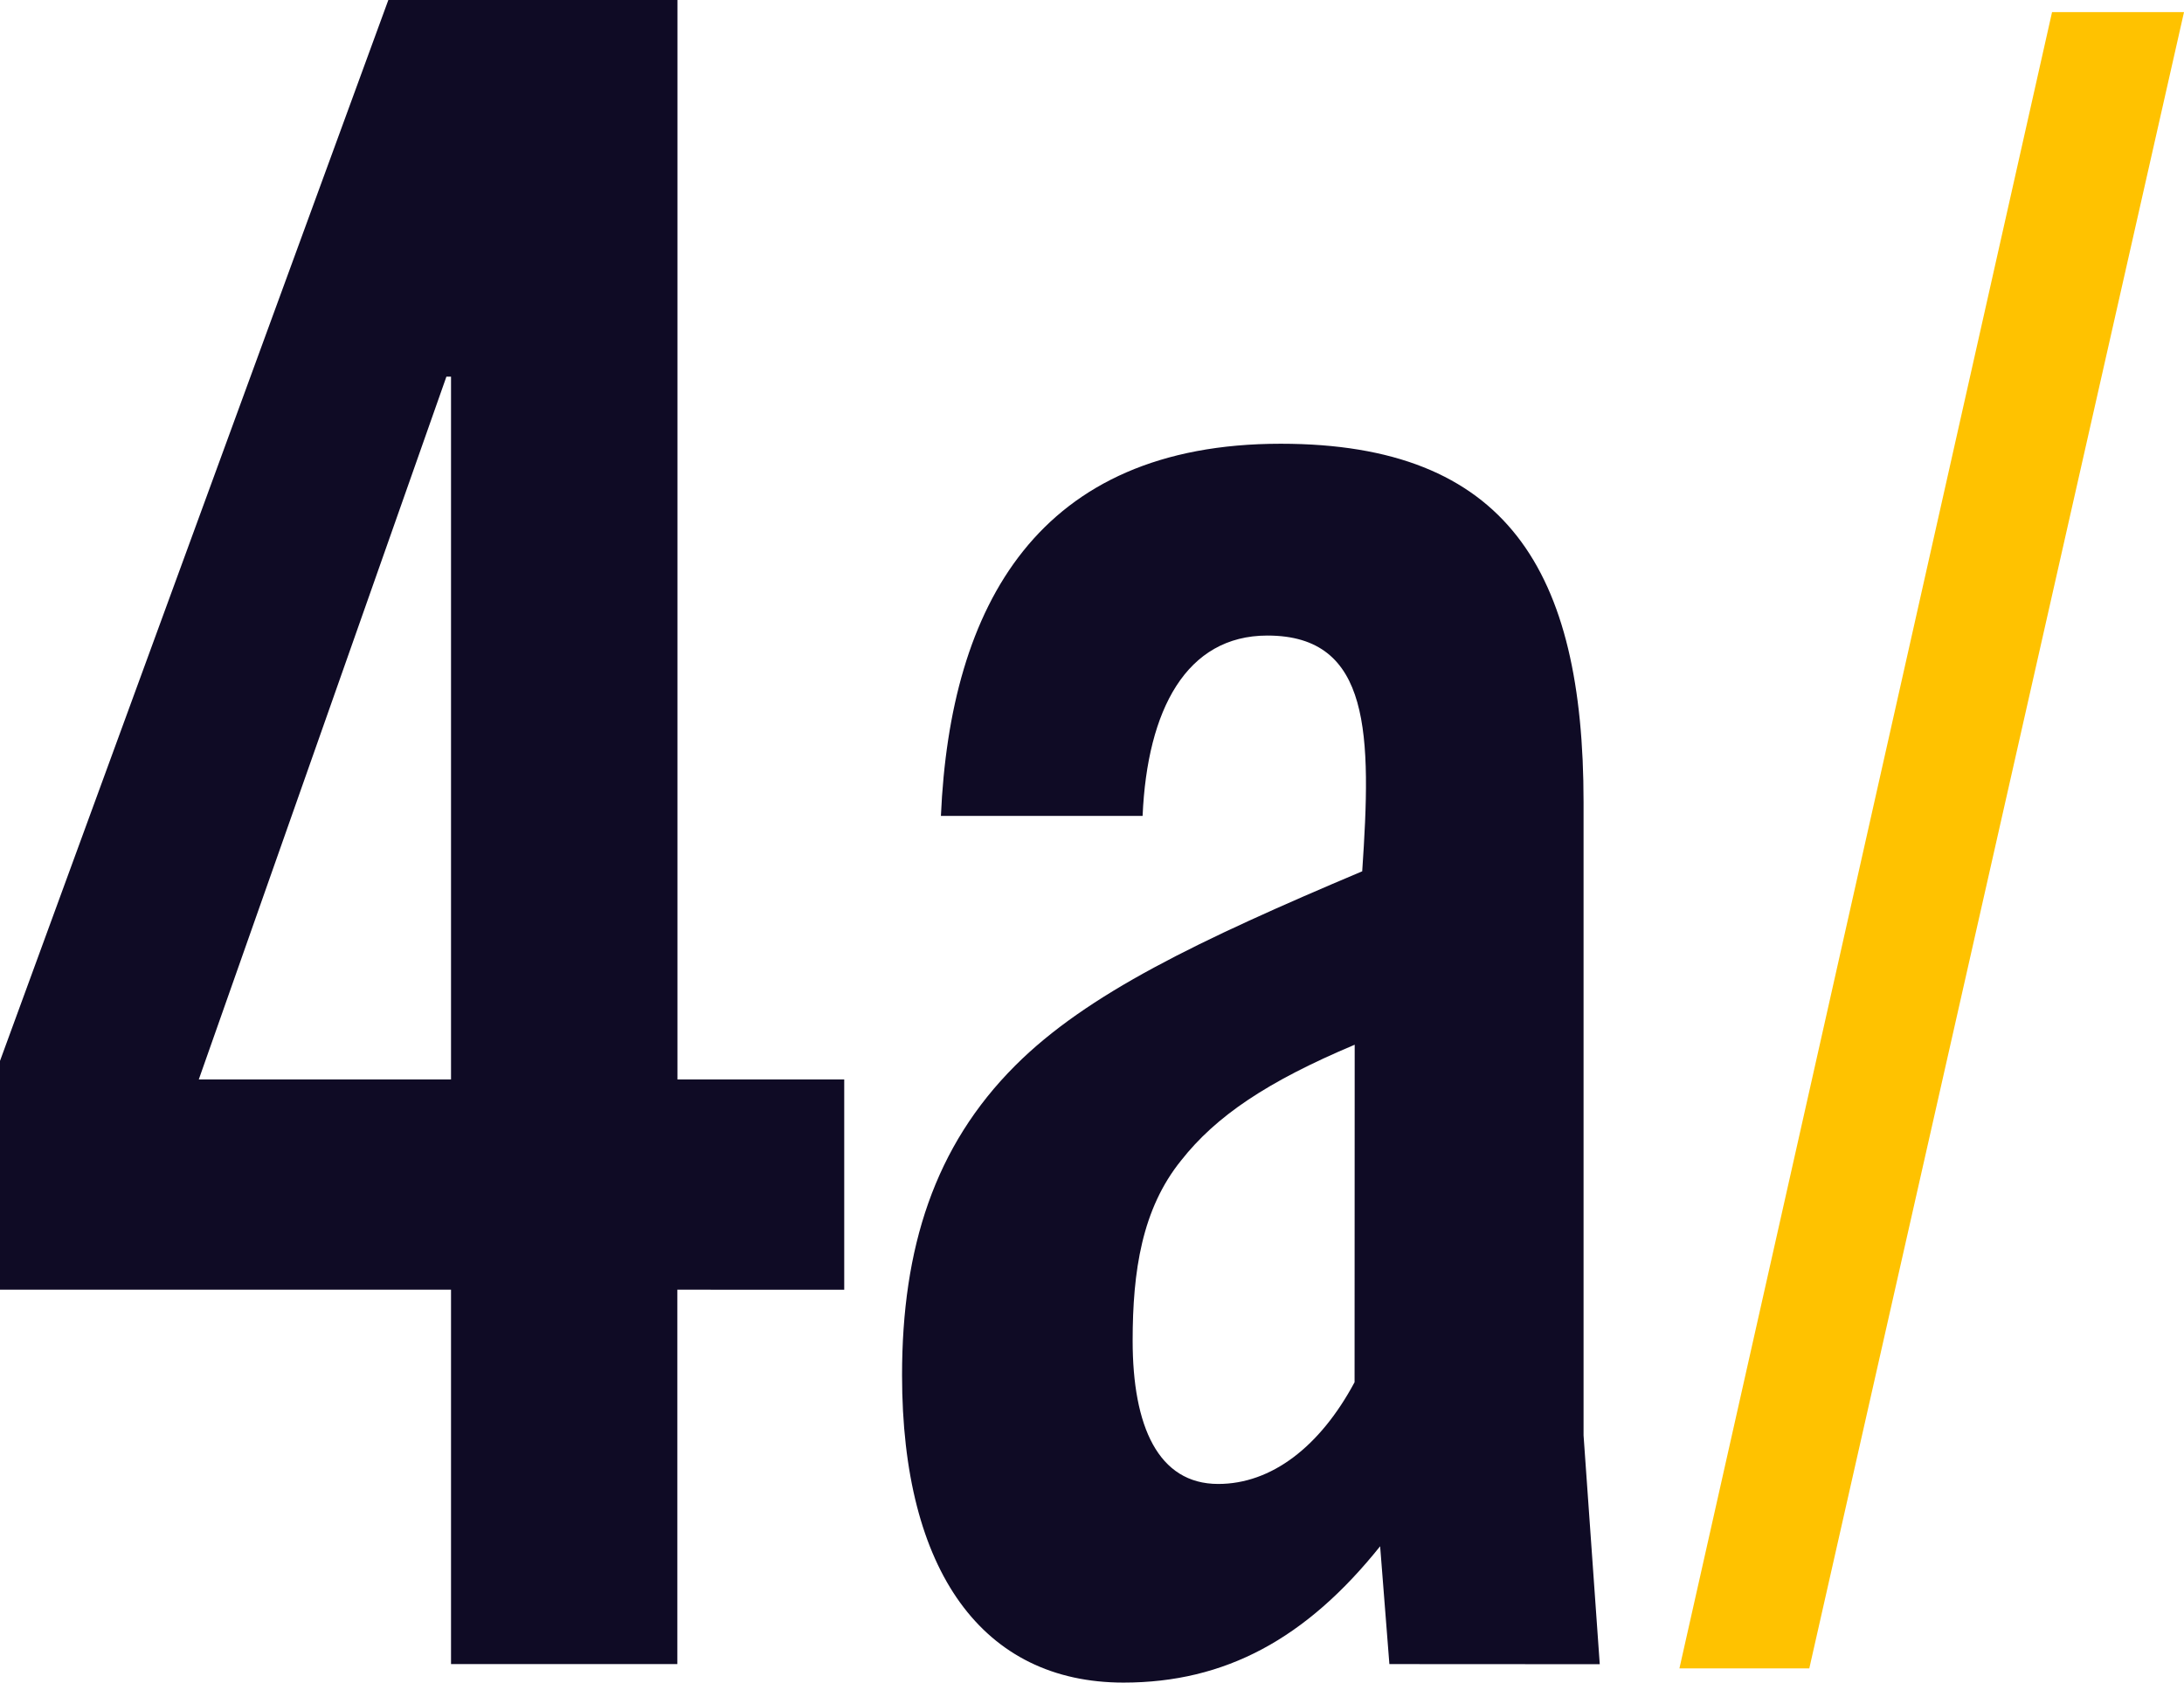 <svg xmlns="http://www.w3.org/2000/svg" viewBox="0 0 188.85 145.53"><defs><style>.cls-1{fill:#0f0b25;}.cls-2{fill:#ffc200;}</style></defs><g id="Layer_2" data-name="Layer 2"><g id="shapes"><path class="cls-1" d="M39,143.93V111.55H0V91.76L33.58,0h25V93.36H73v18.19H58.57v32.38ZM39,32.58h-.4L17.19,93.36H39Z"/><path class="cls-1" d="M120.14,143.93l-.8-10.19c-6.4,8-13.39,11.79-22.19,11.79C85,145.53,78,135.94,78,118.94c0-11,2.8-19.79,9.79-26.78,6.2-6.2,15.8-10.8,30-16.8.8-11.79.8-20.39-8.2-20.39-7,0-10.39,6.4-10.79,15.6H81.36c.8-18.19,8.39-32.19,29.38-32.19,19.59,0,26.19,11,26.19,31v54.77l1.4,19.79Zm-3-53.57c-7.6,3.2-12,6.19-15,10-3.4,4.2-4.2,9.6-4.2,15.6,0,7.39,2.2,12.39,7.4,12.39,4.59,0,8.79-3.2,11.79-8.8Z"/><path class="cls-2" d="M145.22,144.3,177.44,1.05h11.41L156.45,144.3Z"/></g></g></svg>